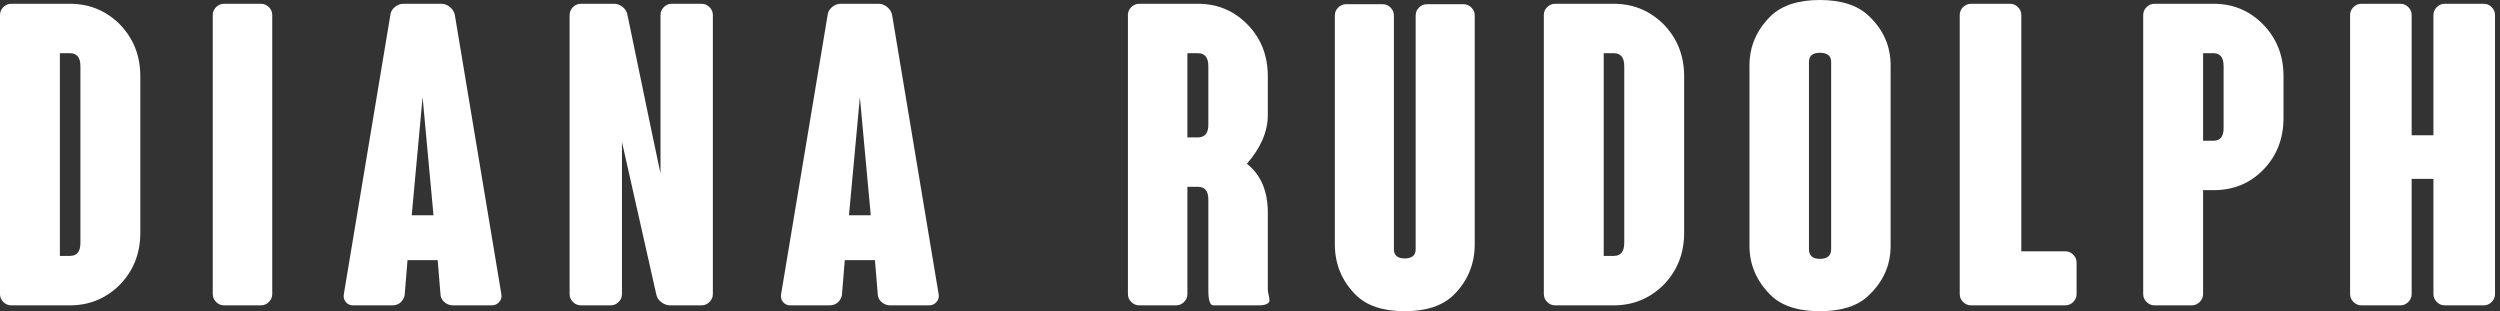 <?xml version="1.0" encoding="UTF-8"?>
<svg width="241px" height="30px" viewBox="0 0 241 30" version="1.1" xmlns="http://www.w3.org/2000/svg" xmlns:xlink="http://www.w3.org/1999/xlink">
    <rect x="0" y="0" width="241" height="30" fill="#333333" stroke="none"/>
    <title>header</title>
    <g id="header" stroke="none" stroke-width="1" fill="none" fill-rule="evenodd">
        <path d="M240.196,0.686 C239.98,0.471 239.725,0.364 239.429,0.364 L235.674,0.364 C235.377,0.364 235.122,0.471 234.907,0.686 C234.69,0.902 234.583,1.158 234.583,1.454 L234.583,13.042 L232.484,13.042 L232.484,1.454 C232.484,1.158 232.376,0.902 232.161,0.686 C231.945,0.471 231.69,0.364 231.394,0.364 L227.639,0.364 C227.342,0.364 227.087,0.471 226.872,0.686 C226.656,0.902 226.549,1.158 226.549,1.454 L226.549,28.344 C226.549,28.641 226.656,28.896 226.872,29.111 C227.087,29.327 227.342,29.435 227.639,29.435 L231.394,29.435 C231.69,29.435 231.945,29.327 232.161,29.111 C232.376,28.896 232.484,28.641 232.484,28.344 L232.484,17.241 L234.583,17.241 L234.583,28.344 C234.583,28.641 234.69,28.896 234.907,29.111 C235.122,29.327 235.377,29.435 235.674,29.435 L239.429,29.435 C239.725,29.435 239.98,29.327 240.196,29.111 C240.412,28.896 240.519,28.641 240.519,28.344 L240.519,1.454 C240.519,1.158 240.412,0.902 240.196,0.686 L240.196,0.686 Z M212.377,13.567 L213.387,13.567 C214.033,13.567 214.356,13.163 214.356,12.355 L214.356,6.38 C214.356,5.546 214.033,5.128 213.387,5.128 L212.377,5.128 L212.377,13.567 Z M206.926,29.111 C206.711,28.896 206.604,28.641 206.604,28.344 L206.604,1.454 C206.604,1.158 206.711,0.902 206.926,0.686 C207.141,0.471 207.397,0.364 207.694,0.364 L213.387,0.364 C215.244,0.364 216.818,1.009 218.11,2.301 C219.456,3.648 220.129,5.33 220.129,7.349 L220.129,11.386 C220.129,13.405 219.456,15.088 218.11,16.433 C216.845,17.699 215.271,18.331 213.387,18.331 L212.377,18.331 L212.377,28.344 C212.377,28.641 212.269,28.896 212.054,29.111 C211.838,29.327 211.583,29.435 211.287,29.435 L207.694,29.435 C207.397,29.435 207.141,29.327 206.926,29.111 L206.926,29.111 Z M190.008,29.435 L199.094,29.435 C199.389,29.435 199.645,29.327 199.86,29.111 C200.076,28.896 200.183,28.641 200.183,28.344 L200.183,25.316 C200.183,25.02 200.076,24.765 199.86,24.549 C199.645,24.334 199.389,24.226 199.094,24.226 L194.854,24.226 L194.854,1.454 C194.854,1.158 194.746,0.902 194.531,0.686 C194.315,0.471 194.059,0.364 193.764,0.364 L190.008,0.364 C189.712,0.364 189.456,0.471 189.241,0.686 C189.025,0.902 188.918,1.158 188.918,1.454 L188.918,28.344 C188.918,28.641 189.025,28.896 189.241,29.111 C189.456,29.327 189.712,29.435 190.008,29.435 L190.008,29.435 Z M174.383,24.024 C174.383,24.644 174.733,24.953 175.433,24.953 C176.16,24.953 176.523,24.644 176.523,24.024 L176.523,5.976 C176.523,5.384 176.16,5.087 175.433,5.087 C174.733,5.087 174.383,5.384 174.383,5.976 L174.383,24.024 Z M170.668,28.425 C169.322,27.079 168.65,25.505 168.65,23.701 L168.65,6.299 C168.65,4.495 169.322,2.921 170.668,1.575 C171.745,0.525 173.334,0 175.433,0 C177.533,0 179.121,0.525 180.197,1.575 C181.57,2.894 182.256,4.468 182.256,6.299 L182.256,23.701 C182.256,25.532 181.57,27.107 180.197,28.425 C179.148,29.475 177.559,30 175.433,30 C173.306,30 171.718,29.475 170.668,28.425 L170.668,28.425 Z M154.599,24.67 L155.568,24.67 C156.24,24.67 156.578,24.253 156.578,23.418 L156.578,6.38 C156.578,5.546 156.24,5.128 155.568,5.128 L154.599,5.128 L154.599,24.67 Z M149.148,29.111 C148.933,28.896 148.825,28.641 148.825,28.344 L148.825,1.454 C148.825,1.158 148.933,0.902 149.148,0.686 C149.364,0.471 149.619,0.364 149.916,0.364 L155.568,0.364 C157.398,0.364 158.973,0.996 160.292,2.261 C161.665,3.634 162.351,5.33 162.351,7.349 L162.351,22.45 C162.351,24.468 161.665,26.164 160.292,27.537 C158.973,28.802 157.398,29.435 155.568,29.435 L149.916,29.435 C149.619,29.435 149.364,29.327 149.148,29.111 L149.148,29.111 Z M135.42,30 C137.493,30 139.068,29.475 140.145,28.425 C141.49,27.079 142.164,25.451 142.164,23.54 L142.164,1.494 C142.164,1.198 142.055,0.943 141.841,0.727 C141.624,0.511 141.369,0.404 141.073,0.404 L137.56,0.404 C137.264,0.404 137.008,0.511 136.794,0.727 C136.577,0.943 136.47,1.198 136.47,1.494 L136.47,24.024 C136.47,24.616 136.12,24.912 135.42,24.912 C134.72,24.912 134.371,24.616 134.371,24.024 L134.371,1.494 C134.371,1.198 134.263,0.943 134.048,0.727 C133.832,0.511 133.577,0.404 133.28,0.404 L129.768,0.404 C129.471,0.404 129.216,0.511 129,0.727 C128.785,0.943 128.678,1.198 128.678,1.494 L128.678,23.54 C128.678,25.451 129.35,27.079 130.696,28.425 C131.746,29.475 133.321,30 135.42,30 L135.42,30 Z M114.465,13.244 L115.475,13.244 C116.147,13.244 116.484,12.84 116.484,12.032 L116.484,6.38 C116.484,5.546 116.147,5.128 115.475,5.128 L114.465,5.128 L114.465,13.244 Z M109.055,29.111 C108.839,28.896 108.732,28.641 108.732,28.344 L108.732,1.454 C108.732,1.158 108.839,0.902 109.055,0.686 C109.27,0.471 109.526,0.364 109.822,0.364 L115.475,0.364 C117.332,0.364 118.906,1.009 120.198,2.301 C121.544,3.648 122.217,5.33 122.217,7.349 L122.217,11.063 C122.217,12.678 121.544,14.253 120.198,15.787 C121.544,16.837 122.217,18.412 122.217,20.511 L122.217,27.9 C122.217,28.035 122.244,28.217 122.298,28.445 C122.352,28.674 122.379,28.849 122.379,28.97 C122.379,29.091 122.298,29.199 122.137,29.293 C121.975,29.388 121.705,29.435 121.329,29.435 L116.968,29.435 C116.645,29.435 116.484,28.95 116.484,27.981 L116.484,19.219 C116.484,18.412 116.147,18.008 115.475,18.008 L114.465,18.008 L114.465,27.416 L114.465,28.344 C114.465,28.641 114.357,28.896 114.142,29.111 C113.926,29.327 113.671,29.435 113.375,29.435 L109.822,29.435 C109.526,29.435 109.27,29.327 109.055,29.111 L109.055,29.111 Z M81.841,20.754 L83.942,20.754 L82.892,9.367 L81.841,20.754 Z M75.482,29.111 C75.307,28.896 75.246,28.641 75.301,28.344 L79.782,1.454 C79.809,1.158 79.95,0.902 80.206,0.686 C80.462,0.471 80.737,0.364 81.034,0.364 L82.851,0.364 L82.892,0.364 L84.708,0.364 C85.004,0.364 85.28,0.471 85.536,0.686 C85.791,0.902 85.946,1.158 86.001,1.454 L90.482,28.344 C90.536,28.641 90.468,28.896 90.28,29.111 C90.092,29.327 89.85,29.435 89.553,29.435 L85.798,29.435 C85.529,29.435 85.28,29.347 85.052,29.172 C84.822,28.997 84.681,28.775 84.627,28.506 L84.345,25.074 L81.438,25.074 L81.155,28.506 C80.967,29.125 80.563,29.435 79.944,29.435 L76.189,29.435 C75.892,29.435 75.657,29.327 75.482,29.111 L75.482,29.111 Z M56.001,29.435 L58.868,29.435 C59.163,29.435 59.419,29.327 59.635,29.111 C59.85,28.896 59.957,28.641 59.957,28.344 L59.957,13.687 L63.268,28.385 C63.322,28.681 63.483,28.93 63.753,29.132 C64.022,29.333 64.304,29.435 64.601,29.435 L67.629,29.435 C67.925,29.435 68.18,29.327 68.396,29.111 C68.611,28.896 68.72,28.641 68.72,28.344 L68.72,1.454 C68.72,1.158 68.611,0.902 68.396,0.686 C68.18,0.471 67.925,0.364 67.629,0.364 L64.763,0.364 C64.466,0.364 64.21,0.471 63.995,0.686 C63.779,0.902 63.672,1.158 63.672,1.454 L63.672,16.716 C63.511,16.016 62.447,10.916 60.482,1.413 C60.428,1.117 60.274,0.868 60.018,0.666 C59.762,0.464 59.486,0.364 59.19,0.364 L56.001,0.364 C55.704,0.364 55.448,0.471 55.234,0.686 C55.018,0.902 54.911,1.158 54.911,1.454 L54.911,28.344 C54.911,28.641 55.018,28.896 55.234,29.111 C55.448,29.327 55.704,29.435 56.001,29.435 L56.001,29.435 Z M39.689,20.754 L41.789,20.754 L40.738,9.367 L39.689,20.754 Z M33.329,29.111 C33.154,28.896 33.094,28.641 33.148,28.344 L37.63,1.454 C37.656,1.158 37.798,0.902 38.053,0.686 C38.309,0.471 38.585,0.364 38.882,0.364 L40.699,0.364 L40.738,0.364 L42.555,0.364 C42.851,0.364 43.127,0.471 43.384,0.686 C43.639,0.902 43.794,1.158 43.848,1.454 L48.329,28.344 C48.383,28.641 48.315,28.896 48.128,29.111 C47.939,29.327 47.696,29.435 47.4,29.435 L43.646,29.435 C43.376,29.435 43.127,29.347 42.899,29.172 C42.669,28.997 42.529,28.775 42.475,28.506 L42.193,25.074 L39.285,25.074 L39.003,28.506 C38.814,29.125 38.41,29.435 37.791,29.435 L34.036,29.435 C33.74,29.435 33.504,29.327 33.329,29.111 L33.329,29.111 Z M21.601,29.435 L25.154,29.435 C25.45,29.435 25.705,29.327 25.921,29.111 C26.136,28.896 26.244,28.641 26.244,28.344 L26.244,1.454 C26.244,1.158 26.136,0.902 25.921,0.686 C25.705,0.471 25.45,0.364 25.154,0.364 L21.601,0.364 C21.304,0.364 21.049,0.471 20.833,0.686 C20.618,0.902 20.51,1.158 20.51,1.454 L20.51,28.344 C20.51,28.641 20.618,28.896 20.833,29.111 C21.049,29.327 21.304,29.435 21.601,29.435 L21.601,29.435 Z M5.773,24.67 L6.742,24.67 C7.415,24.67 7.752,24.253 7.752,23.418 L7.752,6.38 C7.752,5.546 7.415,5.128 6.742,5.128 L5.773,5.128 L5.773,24.67 Z M0.322,29.111 C0.107,28.896 0,28.641 0,28.344 L0,1.454 C0,1.158 0.107,0.902 0.322,0.686 C0.537,0.471 0.793,0.364 1.09,0.364 L6.742,0.364 C8.573,0.364 10.148,0.996 11.466,2.261 C12.839,3.634 13.526,5.33 13.526,7.349 L13.526,22.45 C13.526,24.468 12.839,26.164 11.466,27.537 C10.148,28.802 8.573,29.435 6.742,29.435 L1.09,29.435 C0.793,29.435 0.537,29.327 0.322,29.111 L0.322,29.111 Z" id="Fill-1" fill="#FFFFFF"></path>
    </g>
</svg>